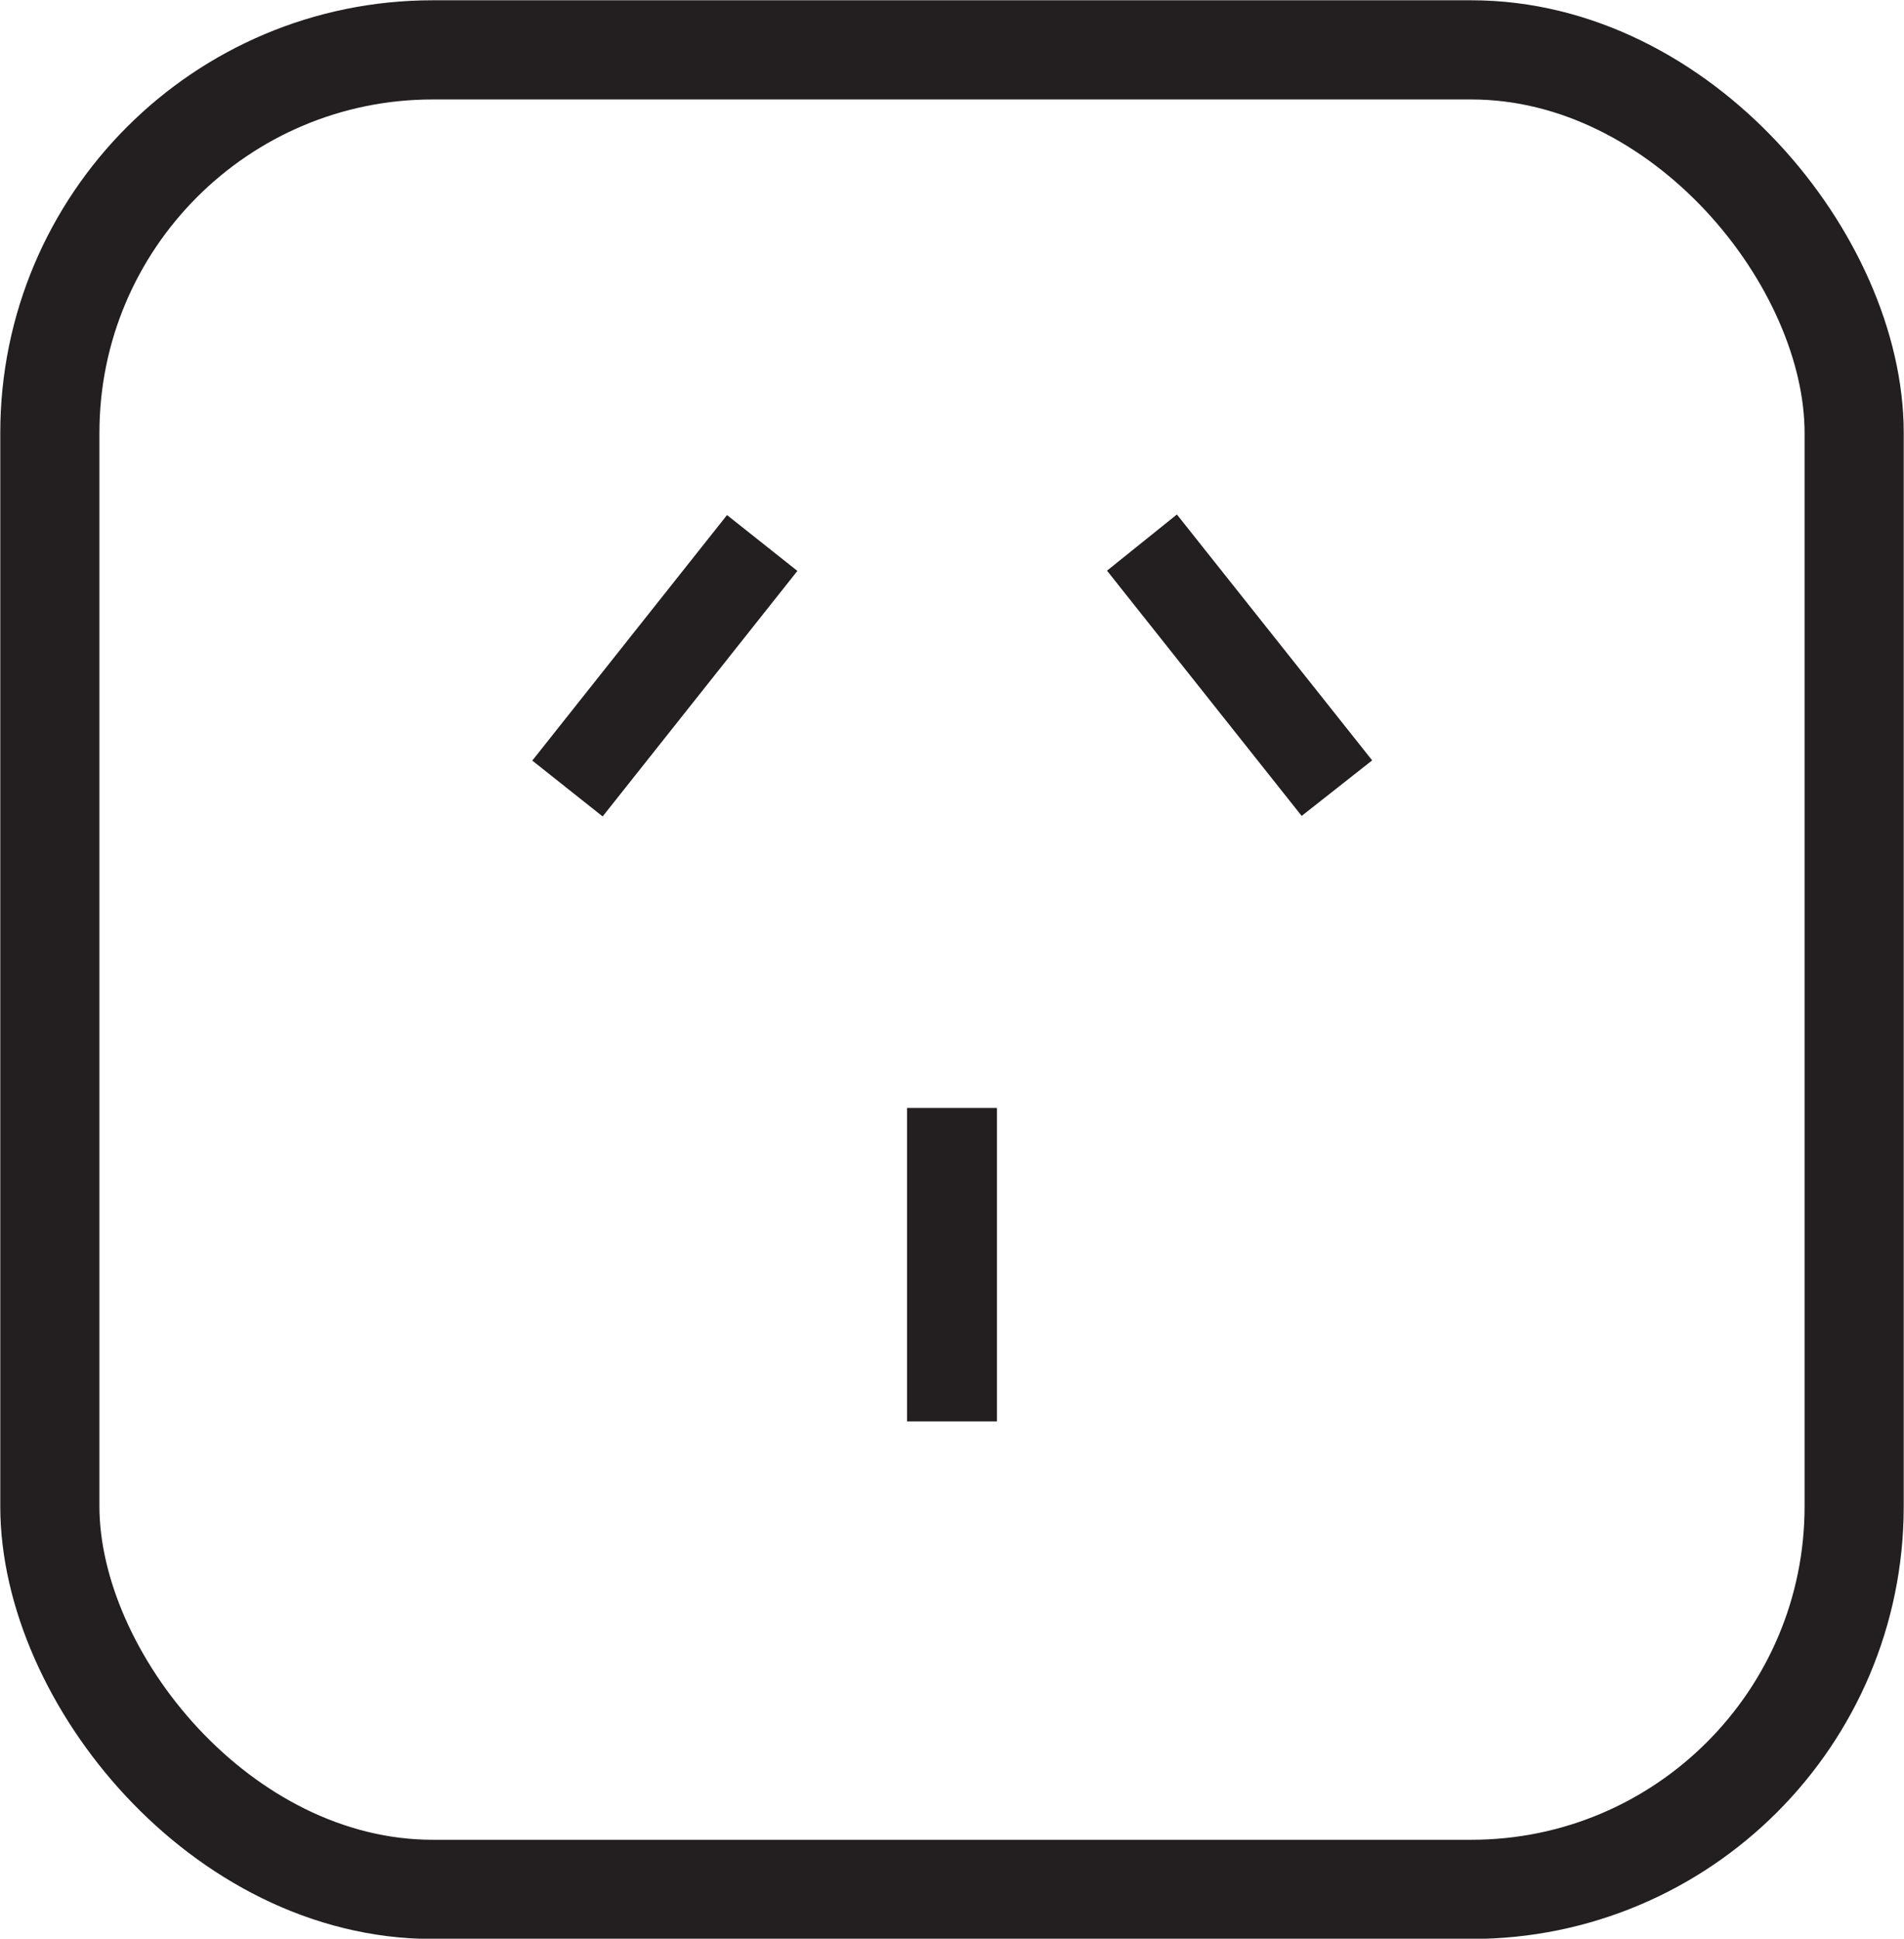 <svg xmlns="http://www.w3.org/2000/svg" width="34.76" height="35.38" viewBox="0 0 34.76 35.38"><defs><style>.cls-1,.cls-3{fill:#231f20;}.cls-2,.cls-4{fill:none;stroke:#231f20;stroke-miterlimit:2.61;}.cls-2{stroke-width:0.2px;}.cls-3{fill-rule:evenodd;}.cls-4{stroke-width:1.81px;}</style></defs><title>icon_as3112</title><g id="Layer_2" data-name="Layer 2"><g id="Layer_1-2" data-name="Layer 1"><rect class="cls-1" x="16.66" y="20.32" width="1.44" height="5.52"/><rect class="cls-2" x="16.66" y="20.32" width="1.44" height="5.52"/><polygon class="cls-3" points="20.35 10.43 21.47 9.53 24.91 13.86 23.78 14.75 20.35 10.43"/><polygon class="cls-2" points="20.35 10.43 21.47 9.53 24.91 13.86 23.78 14.75 20.35 10.43"/><rect class="cls-1" x="9.37" y="11.43" width="5.52" height="1.44" transform="translate(-4.92 14.1) rotate(-51.57)"/><rect class="cls-2" x="9.37" y="11.43" width="5.52" height="1.44" transform="translate(-4.92 14.1) rotate(-51.57)"/><rect class="cls-4" x="0.91" y="0.91" width="32.94" height="33.57" rx="6.99" ry="6.99"/></g></g></svg>